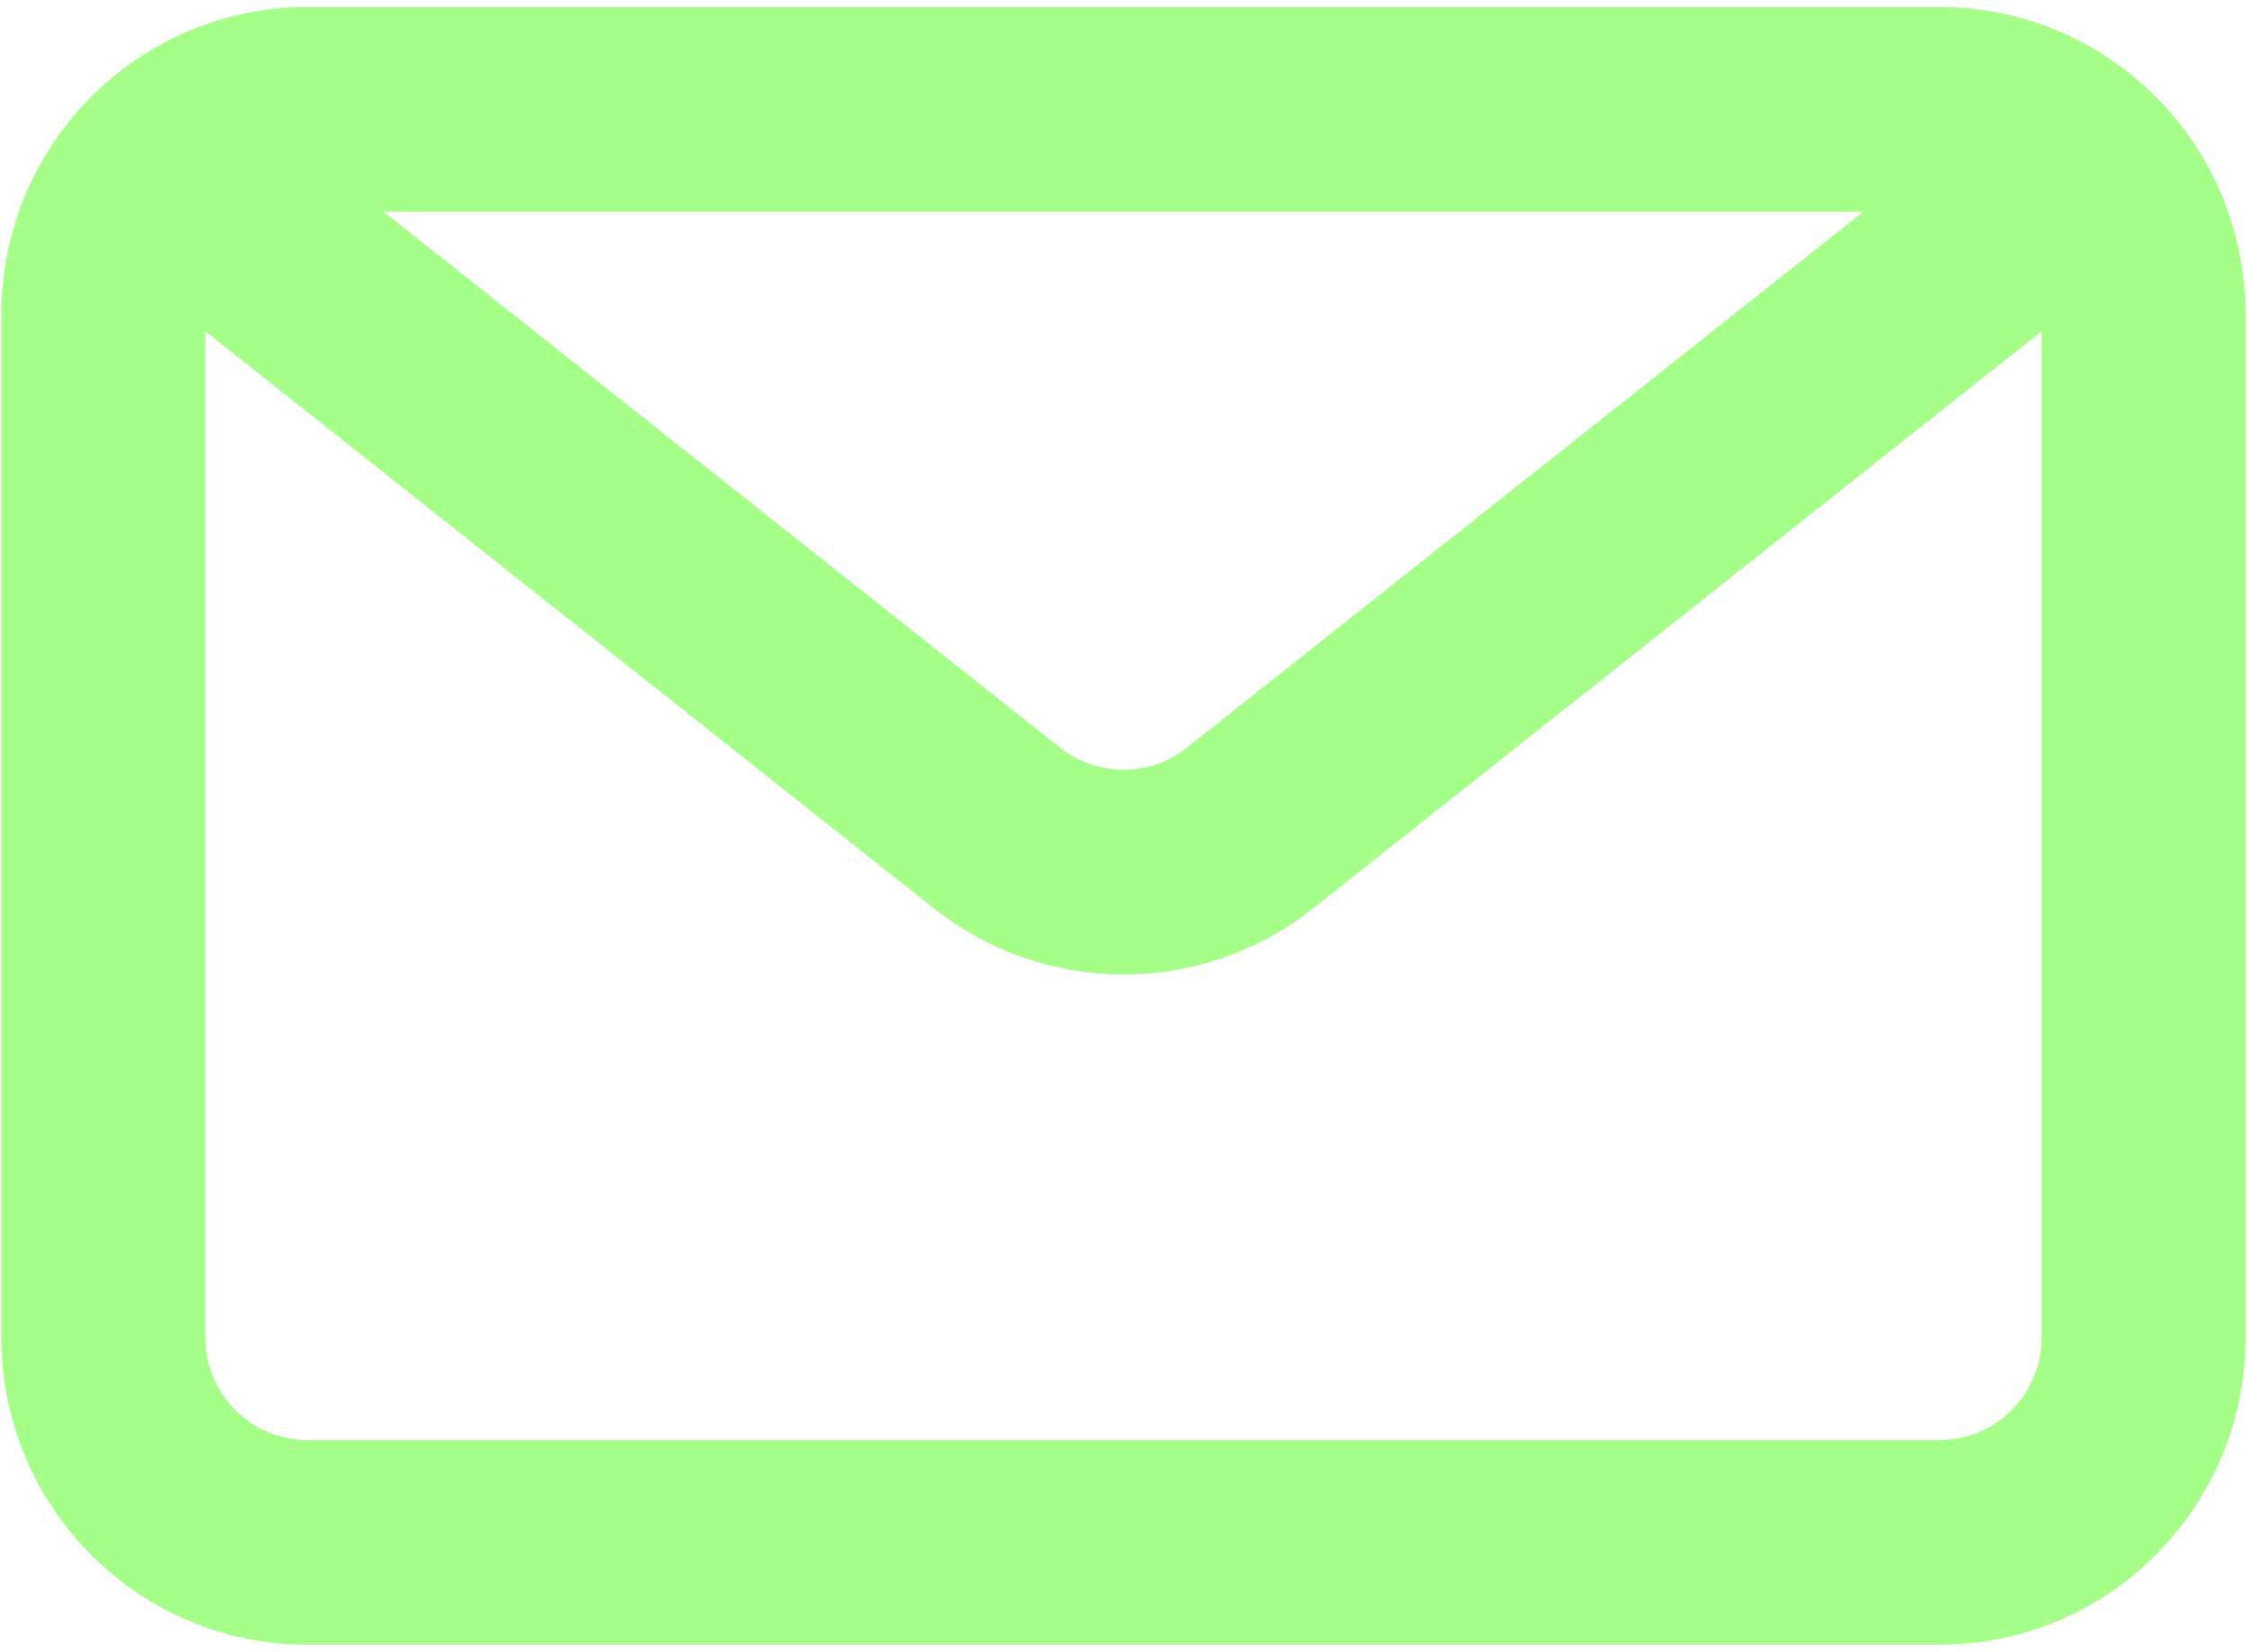 <?xml version="1.0" encoding="UTF-8"?> <svg xmlns="http://www.w3.org/2000/svg" width="268" height="197" viewBox="0 0 268 197" fill="none"> <path fill-rule="evenodd" clip-rule="evenodd" d="M231.333 0.834C251.492 0.834 267.833 17.232 267.833 37.459V159.542C267.833 179.77 251.492 196.167 231.333 196.167H36.666C16.508 196.167 0.167 179.77 0.167 159.542V37.459C0.167 17.232 16.508 0.834 36.666 0.834H231.333ZM222.243 25.251H45.757L126.461 89.182C130.882 92.685 137.118 92.685 141.54 89.182L222.243 25.251ZM24.5 39.52V159.542C24.5 166.285 29.947 171.751 36.666 171.751H231.333C238.053 171.751 243.5 166.285 243.5 159.542V39.52L156.616 108.347C143.356 118.852 124.644 118.852 111.383 108.347L24.5 39.52Z" fill="#A6FF88"></path> </svg> 